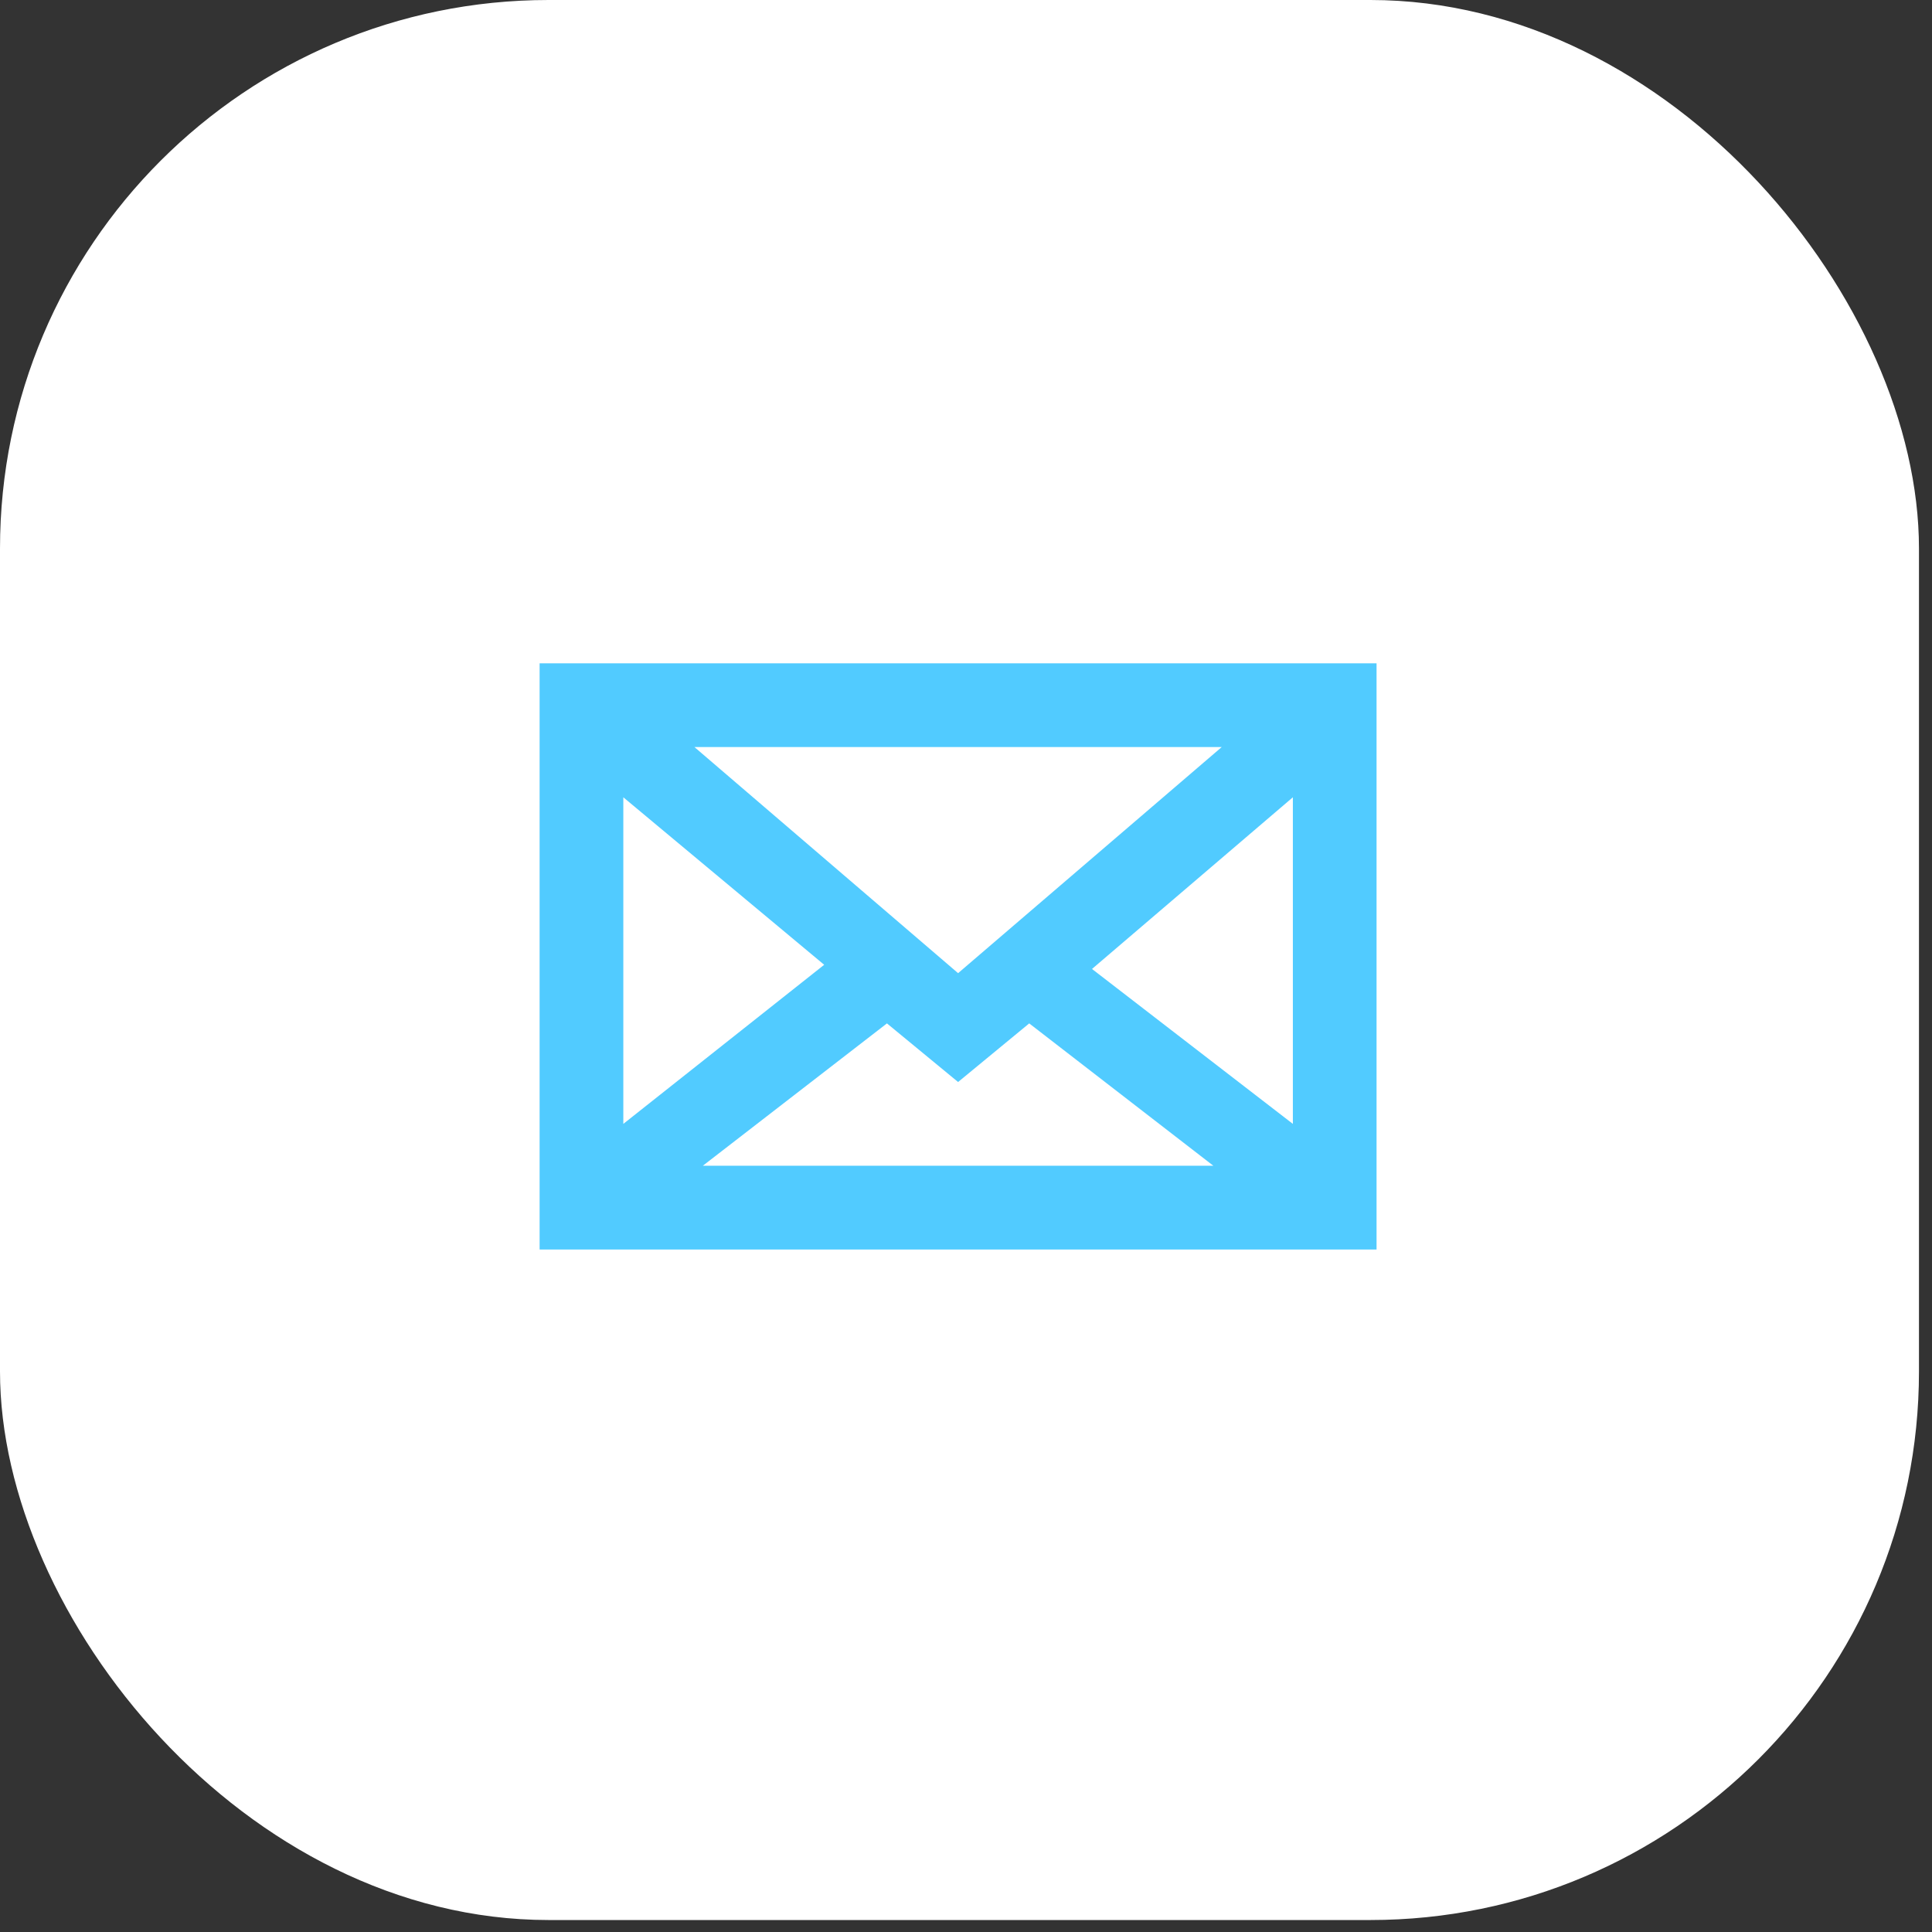 <svg width="86" height="86" viewBox="0 0 86 86" fill="none" xmlns="http://www.w3.org/2000/svg">
<rect x="0" y="0" width="86" height="86" fill="#333333" stroke="none"/>
<rect width="85.42" height="85.467" rx="24.419" fill="white"/>
<path d="M24.02 29.526V55.62H61.275V29.526H24.02ZM42.648 43.319L30.912 33.254H54.383L42.648 43.319ZM36.687 42.946L27.746 50.028V35.49L36.687 42.946ZM39.481 45.555L42.648 48.164L45.814 45.555L54.011 51.892H31.285L39.481 45.555ZM48.609 43.132L57.55 35.49V50.028L48.609 43.132Z" fill="#51CBFF"/>
</svg>
